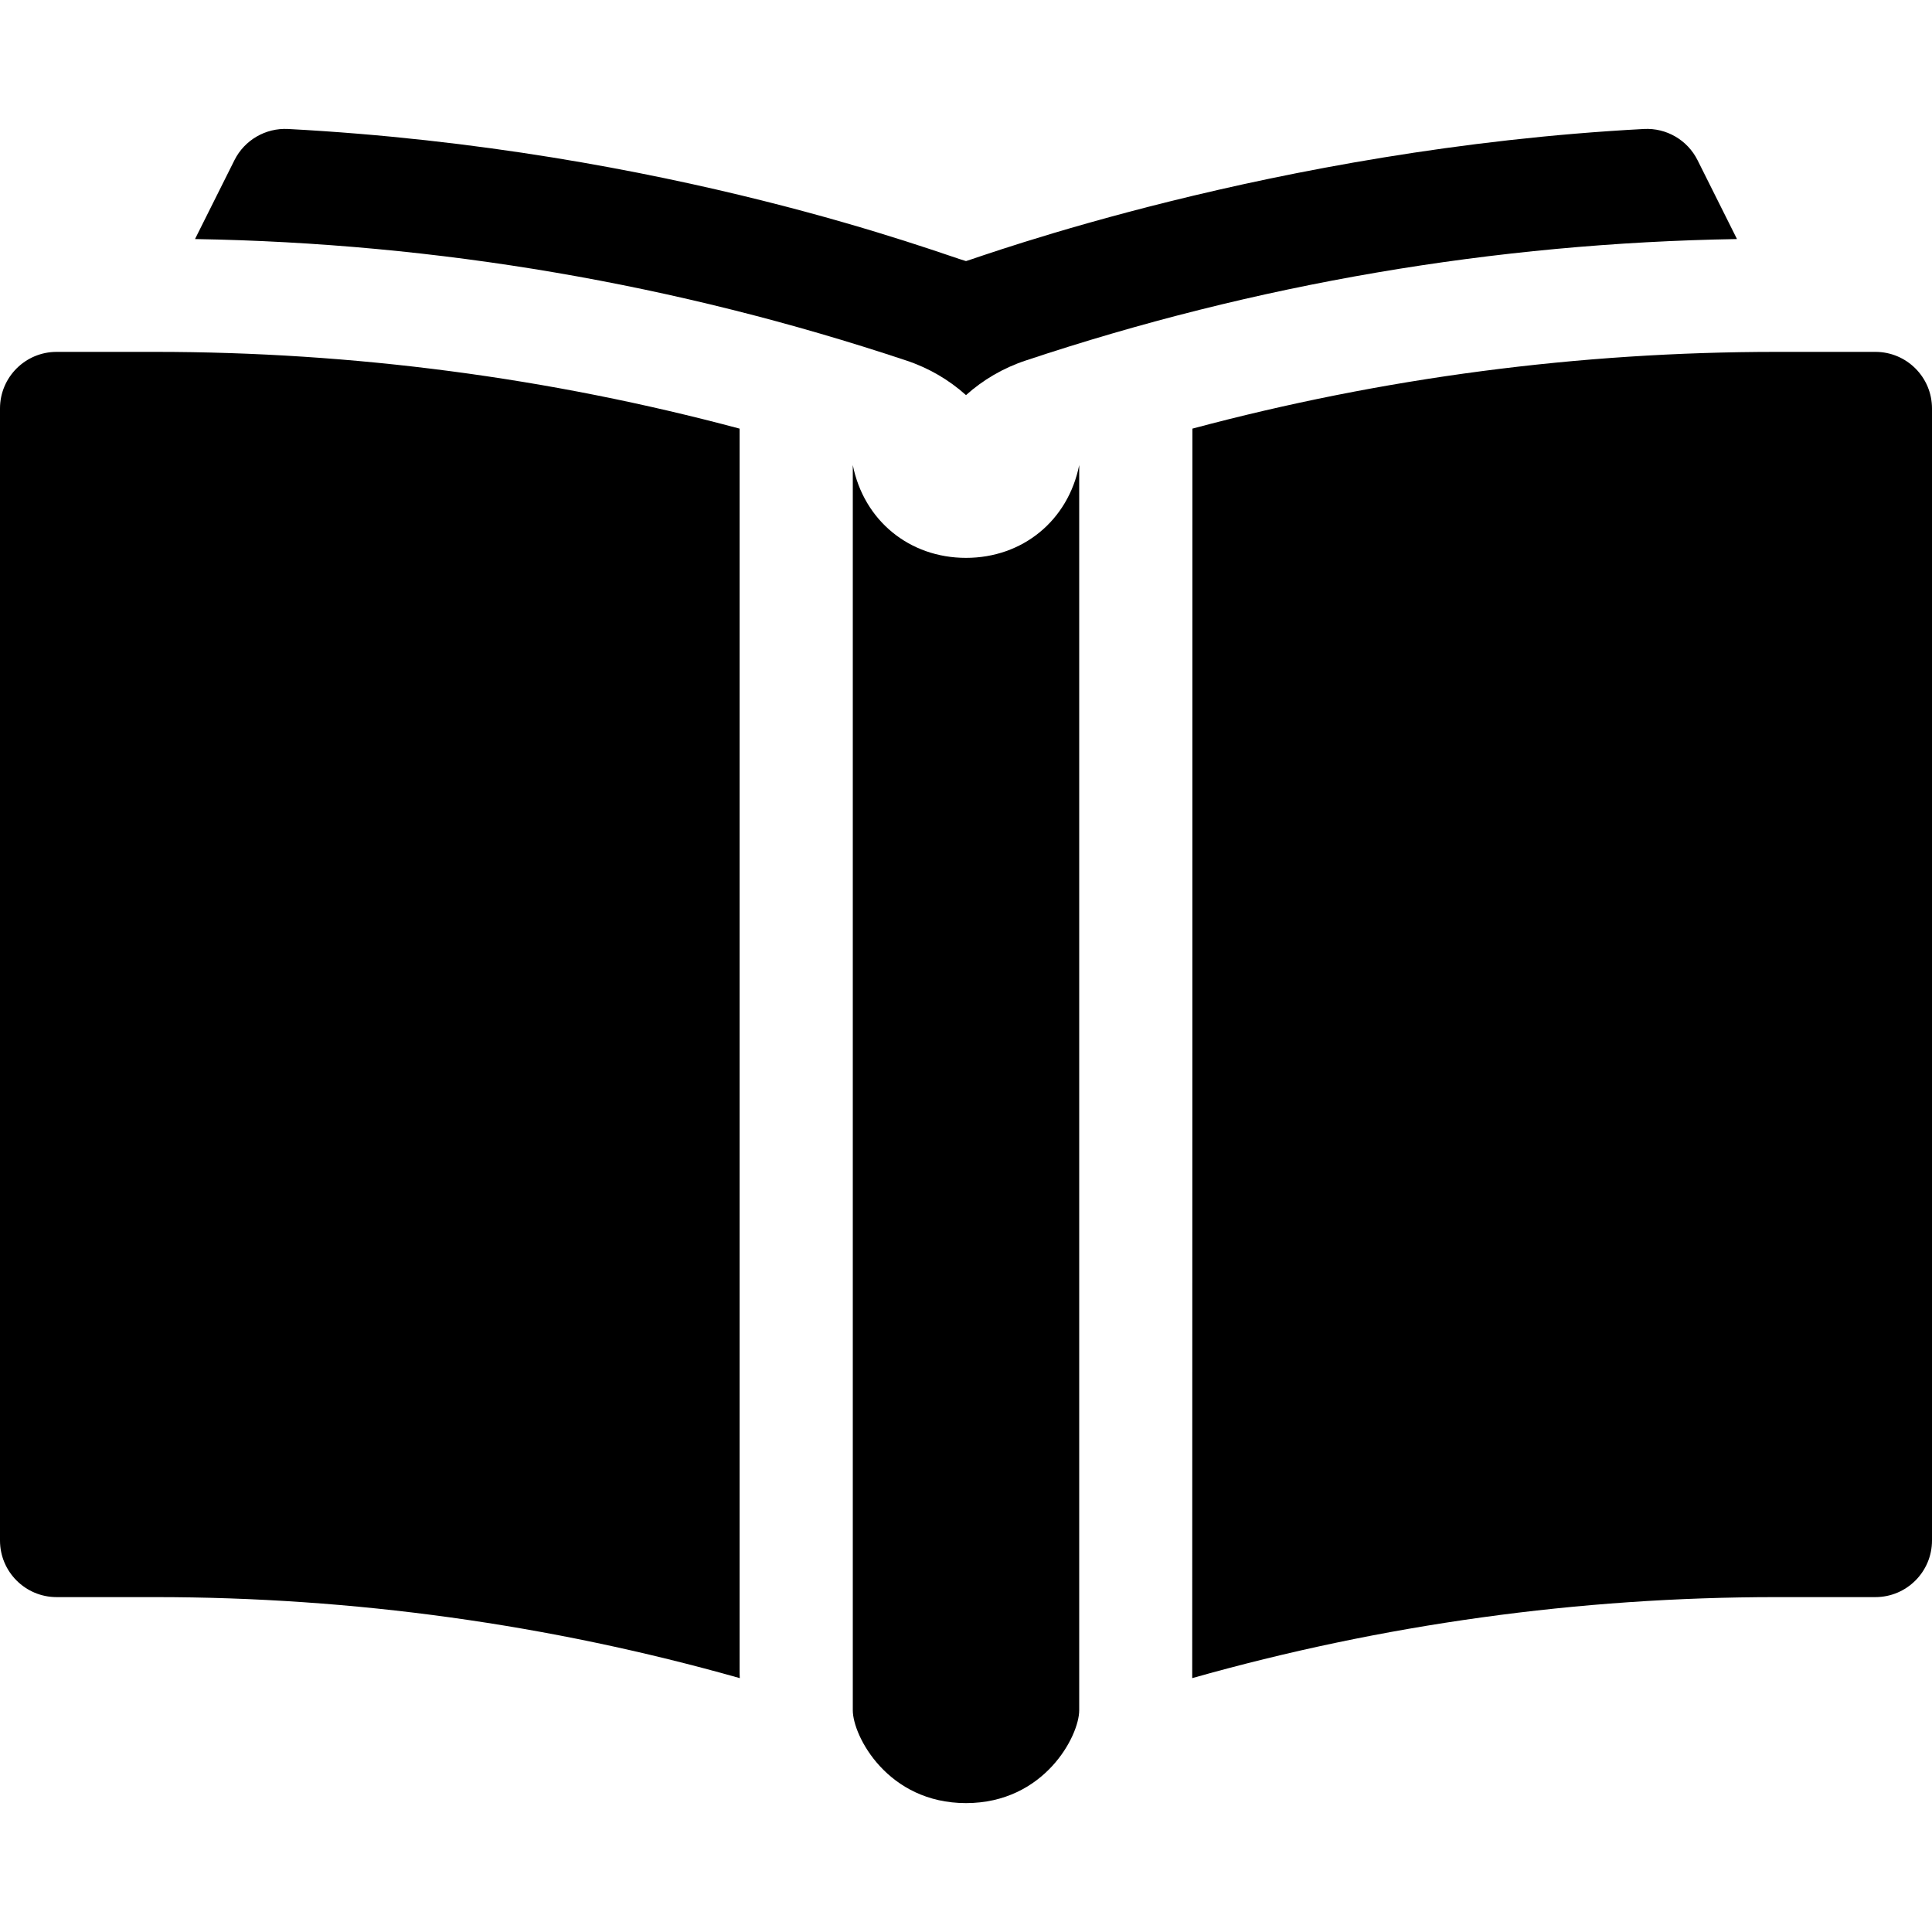 <svg xmlns="http://www.w3.org/2000/svg" id="Capa_1" height="512" viewBox="0 0 512 512" width="512"><g><g><path d="m196 442.591v-329c-50.48-13.51-102.42-20.34-154.87-20.34h-26.13c-8.28 0-15 6.71-15 15v300c0 8.28 6.72 15 15 15h26.13c52.53 0 104.52 7.21 154.92 21.47-.04-.72-.05-1.43-.05-2.13z"></path></g><g><path d="m497 93.251h-26.13c-52.45 0-104.39 6.83-154.87 20.34 0 0-.01 330.41-.05 331.13 50.4-14.26 102.39-21.47 154.92-21.47h26.13c8.28 0 15-6.72 15-15v-300c0-8.29-6.72-15-15-15z"></path></g><g><path d="m256 477.84c-20.775 0-30-17.82-30-24.593v-330c2.943 14.71 14.999 24.593 30 24.593s27.057-9.883 30-24.592v330.001c0 6.772-9.225 24.591-30 24.591z"></path></g><path d="m460.32 63.351c-64.2 1.06-127.57 11.88-188.55 32.21-5.96 1.98-11.29 5.13-15.77 9.15-4.48-4.02-9.81-7.17-15.77-9.15-60.98-20.33-124.35-31.15-188.55-32.21l10.45-20.9c2.67-5.34 8.26-8.58 14.21-8.27 101.25 5.4 173.97 33.51 179.66 35.01 2.98-.79 81.43-29.78 179.66-35.01 5.96-.32 11.54 2.93 14.21 8.27z"></path></g></svg>